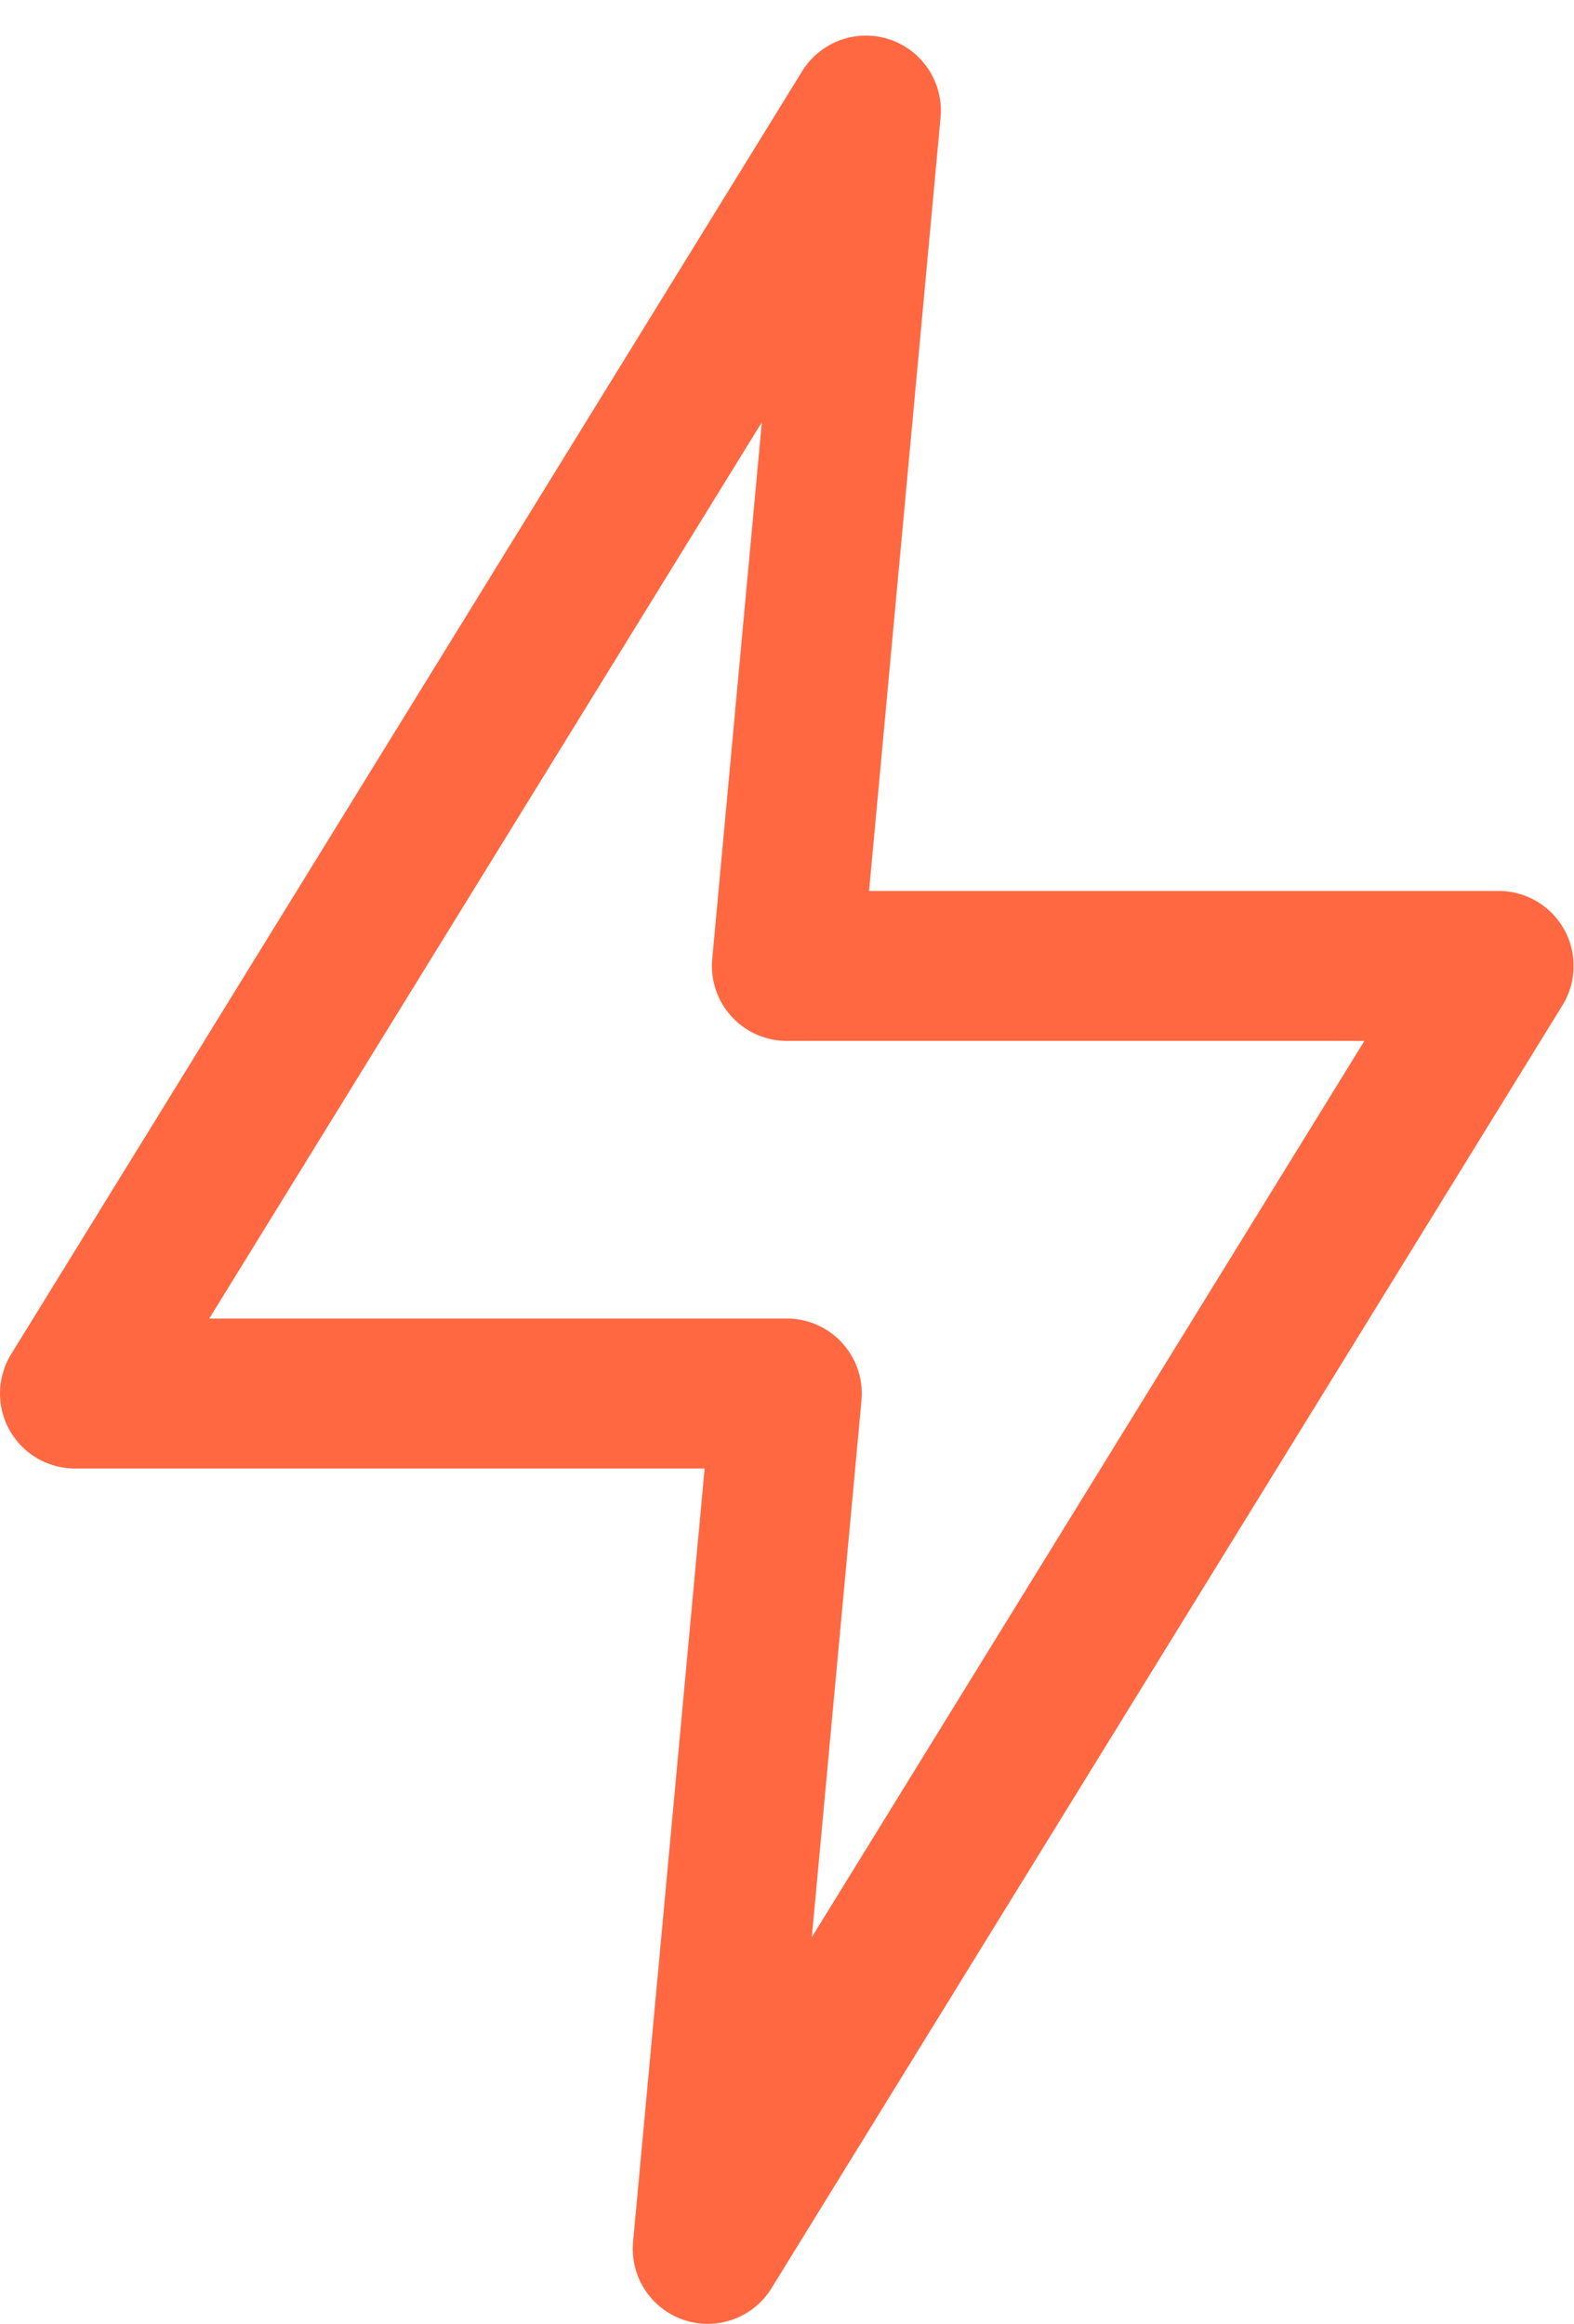 <?xml version="1.0" encoding="UTF-8"?>
<svg width="21px" height="31px" viewBox="0 0 21 31" version="1.1" xmlns="http://www.w3.org/2000/svg" xmlns:xlink="http://www.w3.org/1999/xlink">
    <!-- Generator: sketchtool 56.3 (101010) - https://sketch.com -->
    <title>2231D866-E7E0-47DA-9F95-F50FE3750007</title>
    <desc>Created with sketchtool.</desc>
    <g id="Version-Control" stroke="none" stroke-width="1" fill="none" fill-rule="evenodd" stroke-linejoin="round">
        <g id="D-5.00" transform="translate(-433, -532)" stroke="#FF6841" stroke-width="2">
            <g id="zap-(2)" transform="translate(434, 533)">
                <polygon id="Path" points="10.553 0.475 0 17.586 9.498 17.586 8.442 28.994 18.995 11.883 9.498 11.883"></polygon>
            </g>
        </g>
    </g>
</svg>